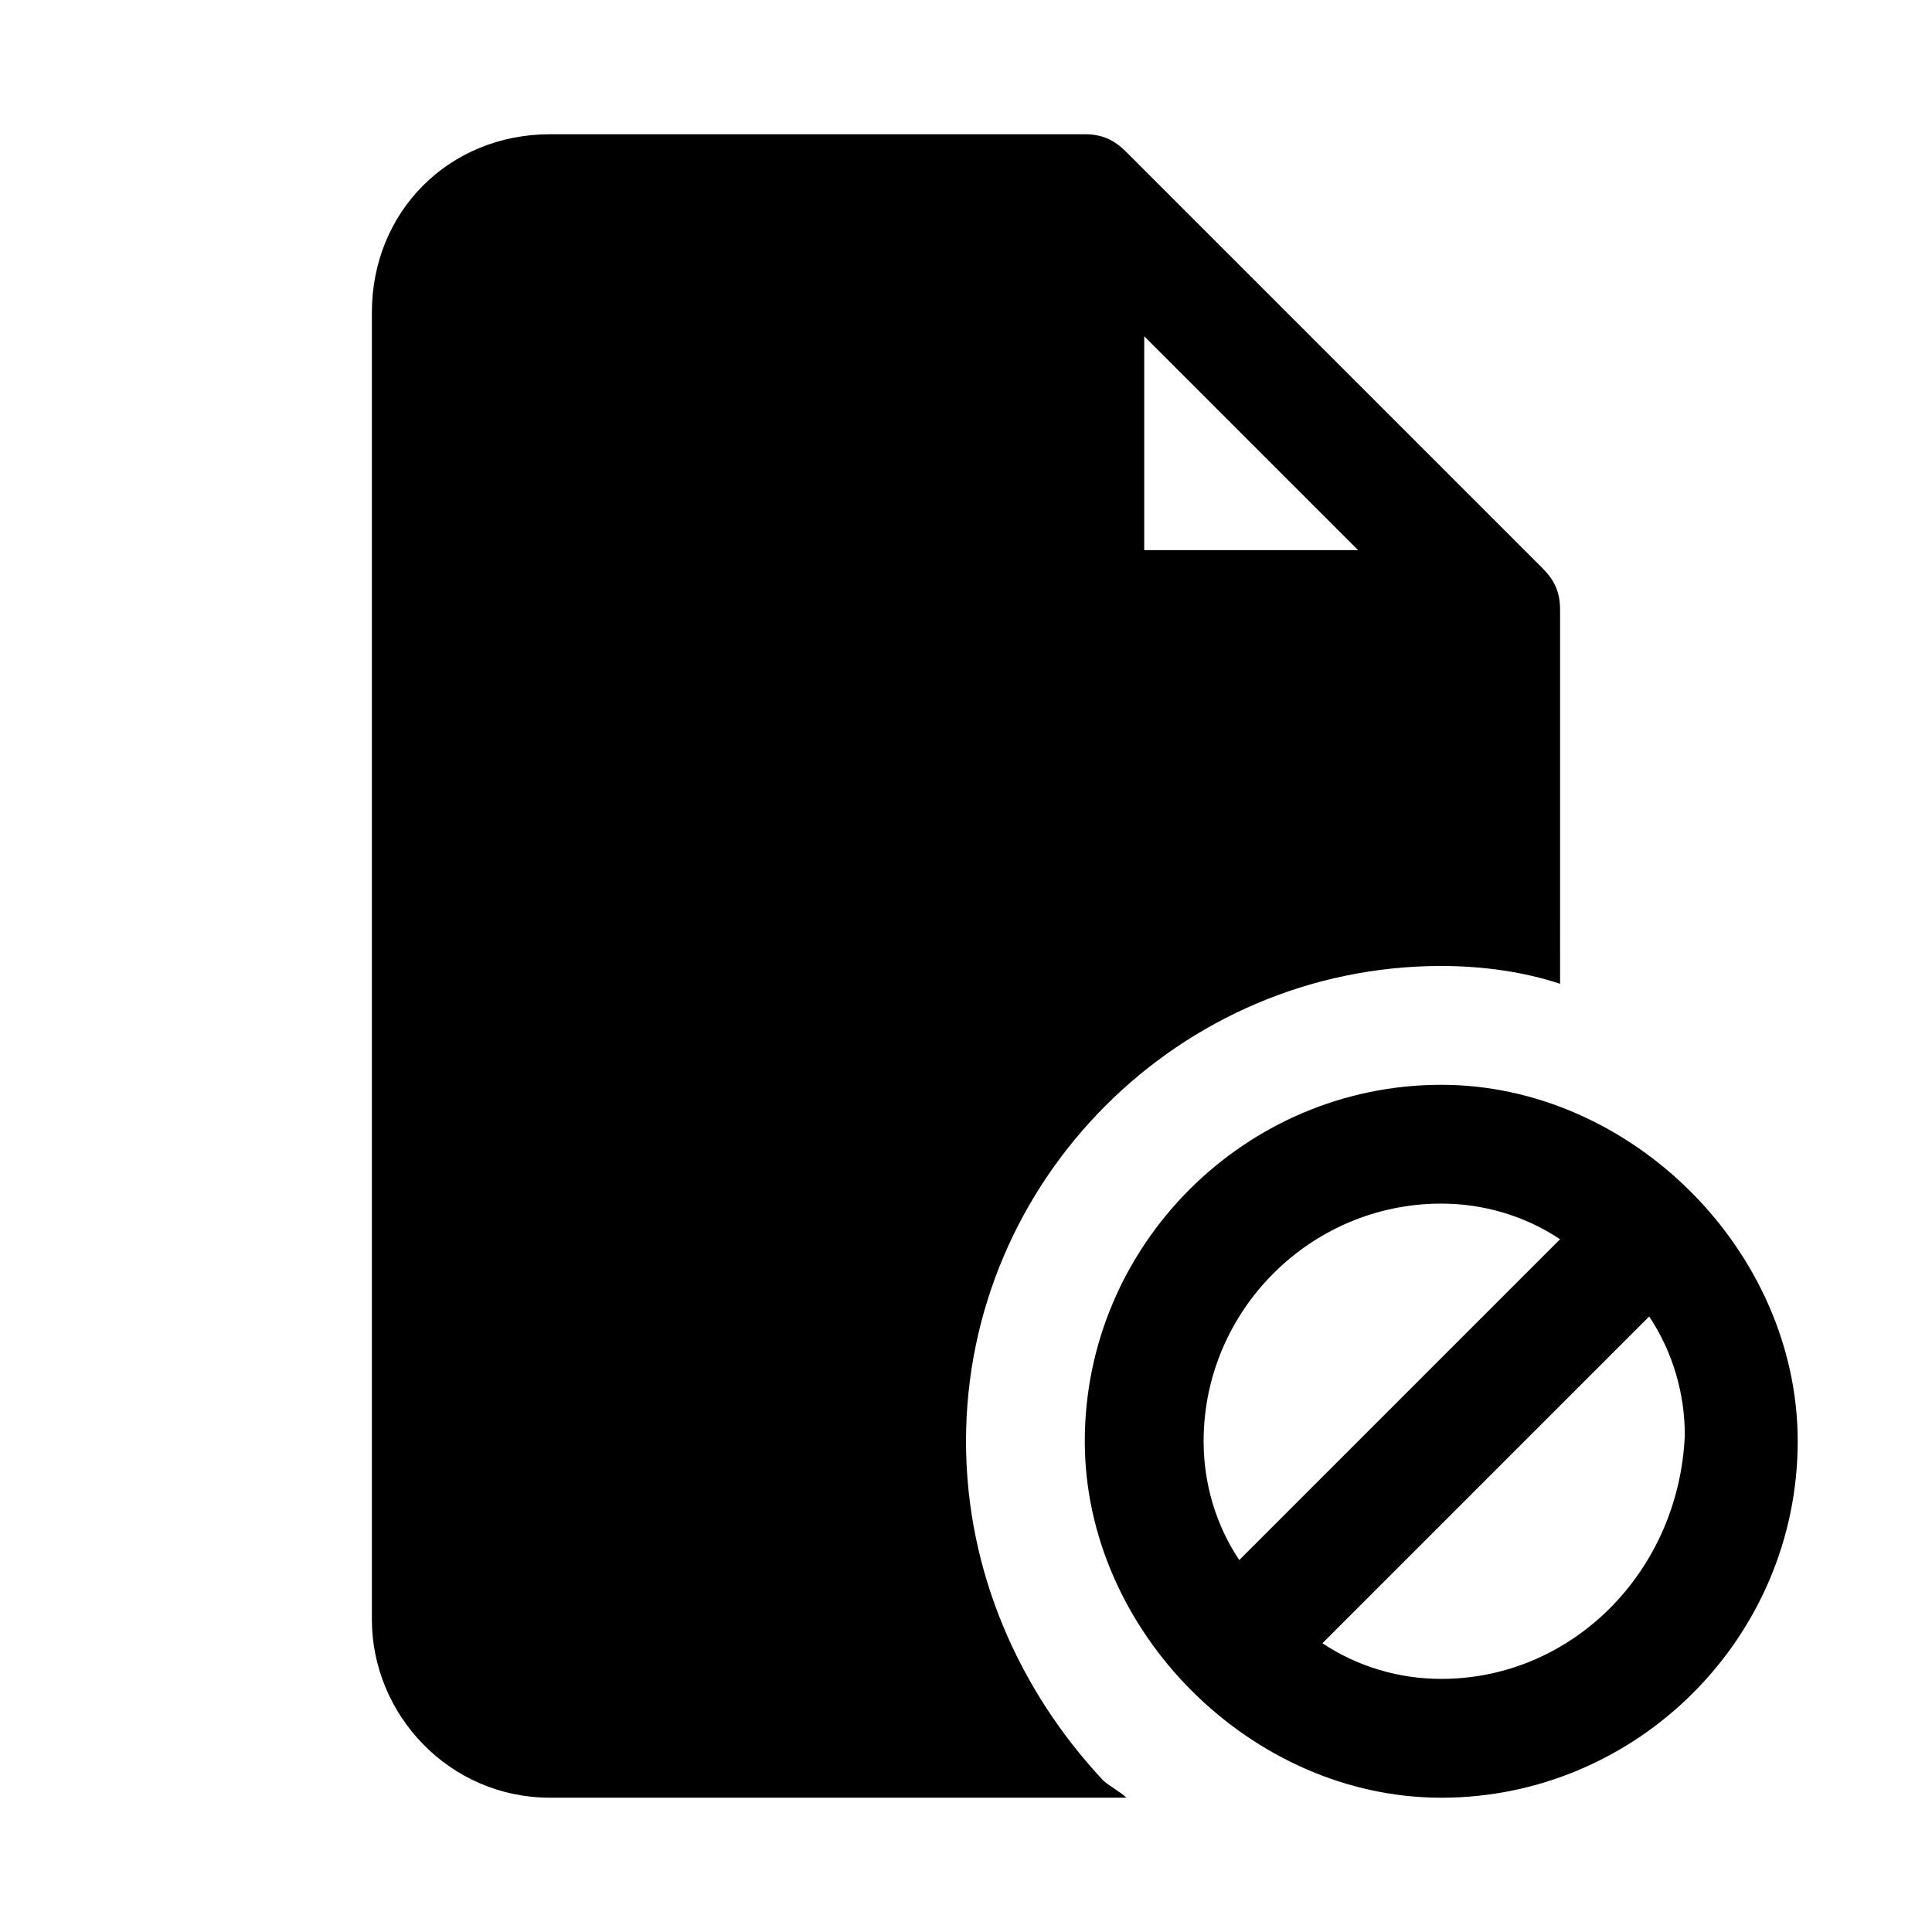 <?xml version="1.0" encoding="UTF-8"?>
<!-- Uploaded to: SVG Repo, www.svgrepo.com, Generator: SVG Repo Mixer Tools -->
<svg fill="#000000" width="800px" height="800px" version="1.1" viewBox="144 144 512 512" xmlns="http://www.w3.org/2000/svg">
 <g>
  <path d="m592.07 459.82c-17.316-17.316-40.934-28.336-66.125-28.336-51.957 0-94.465 42.508-94.465 94.465 0 25.191 11.02 48.805 28.34 66.125 17.32 17.32 40.934 28.34 66.125 28.34 51.957 0 94.465-42.508 94.465-94.465 0-25.191-11.02-48.809-28.34-66.129zm-129.1 66.125c0-34.637 28.34-62.977 62.977-62.977 11.02 0 22.043 3.148 31.488 9.445l-85.02 85.02c-6.297-9.445-9.445-20.465-9.445-31.488zm62.973 62.977c-11.02 0-22.043-3.148-31.488-9.445l86.594-86.594c6.297 9.445 9.445 20.469 9.445 31.488-1.574 36.211-29.914 64.551-64.551 64.551z"/>
  <path d="m289.79 620.41h152.72c-1.574-1.574-4.723-3.148-6.297-4.723-22.043-23.617-36.211-55.105-36.211-89.742 0-69.273 56.68-125.95 125.95-125.95 11.02 0 22.043 1.574 31.488 4.723l-0.004-20.465v-78.719c0-4.723-1.574-7.871-4.723-11.02l-110.21-110.21c-3.148-3.152-6.297-4.727-11.02-4.727h-141.7c-26.766 0-47.23 20.469-47.23 47.23v346.37c0 25.195 20.465 47.234 47.23 47.234zm157.44-387.3 56.68 56.676h-56.68z"/>
 </g>
</svg>